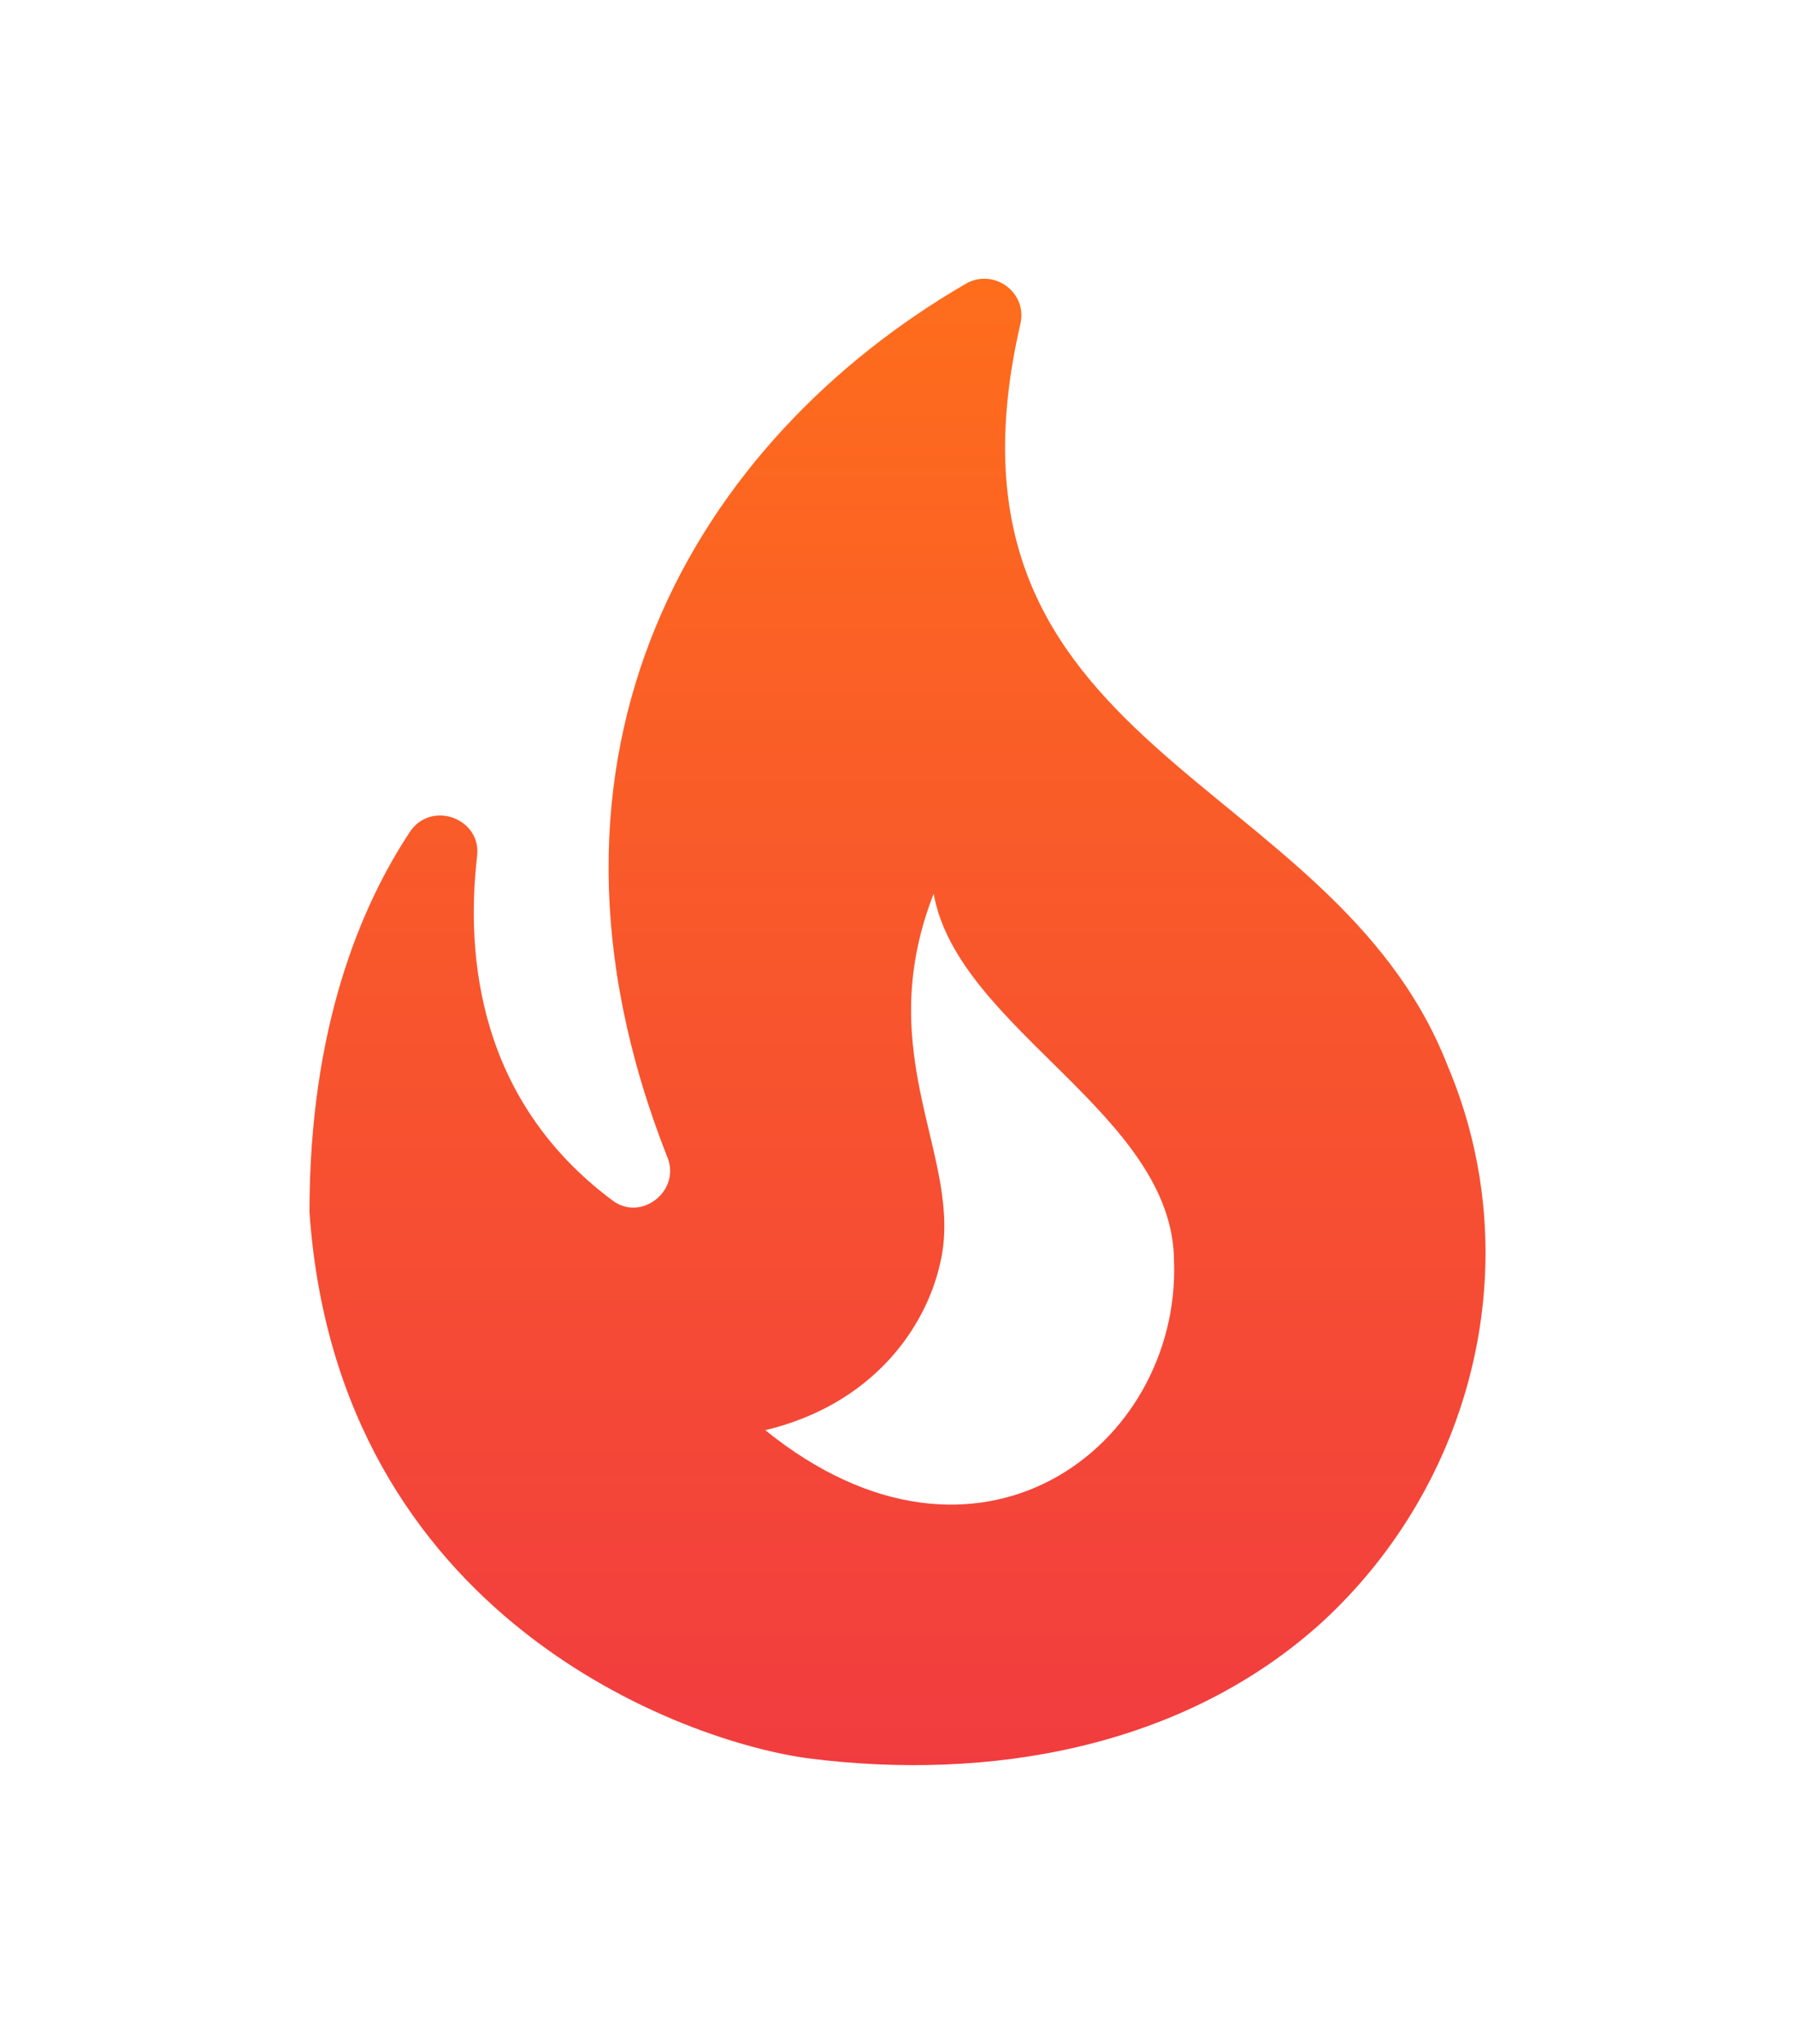 <svg width="58" height="66" viewBox="0 0 58 66" fill="none" xmlns="http://www.w3.org/2000/svg">
  <g filter="url(#filter0_d_2301_12683)">
    <path d="M46.773 34.408C43.044 24.857 29.765 24.342 32.971 10.461C33.209 9.431 32.093 8.635 31.19 9.173C22.567 14.183 16.366 24.225 21.569 37.381C21.997 38.458 20.714 39.465 19.787 38.762C15.488 35.555 15.036 30.944 15.416 27.643C15.559 26.426 13.943 25.841 13.255 26.847C11.639 29.282 10 33.214 10 39.137C10.903 52.246 22.139 56.272 26.177 56.787C31.95 57.513 38.198 56.46 42.688 52.41C47.629 47.892 49.434 40.682 46.773 34.408ZM24.728 46.183C28.149 45.364 29.907 42.929 30.382 40.776C31.166 37.428 28.102 34.151 30.168 28.86C30.952 33.238 37.936 35.977 37.936 40.752C38.127 46.675 31.617 51.754 24.728 46.183Z" fill="url(#paint0_linear_2301_12683)"/>
  </g>
  <defs>
    <filter id="filter0_d_2301_12683" x="0" y="-1" width="58" height="68" filterUnits="userSpaceOnUse" color-interpolation-filters="sRGB">
      <feFlood flood-opacity="0" result="BackgroundImageFix"/>
      <feColorMatrix in="SourceAlpha" type="matrix" values="0 0 0 0 0 0 0 0 0 0 0 0 0 0 0 0 0 0 127 0" result="hardAlpha"/>
      <feOffset/>
      <feGaussianBlur stdDeviation="5"/>
      <feColorMatrix type="matrix" values="0 0 0 0 0 0 0 0 0 0 0 0 0 0 0 0 0 0 0.3 0"/>
      <feBlend mode="normal" in2="BackgroundImageFix" result="effect1_dropShadow_2301_12683"/>
      <feBlend mode="normal" in="SourceGraphic" in2="effect1_dropShadow_2301_12683" result="shape"/>
    </filter>
    <linearGradient id="paint0_linear_2301_12683" x1="29" y1="9" x2="29" y2="70" gradientUnits="userSpaceOnUse">
      <stop stop-color="#FE6D1C"/>
      <stop offset="1" stop-color="#EE2F49"/>
    </linearGradient>
  </defs>
</svg>
